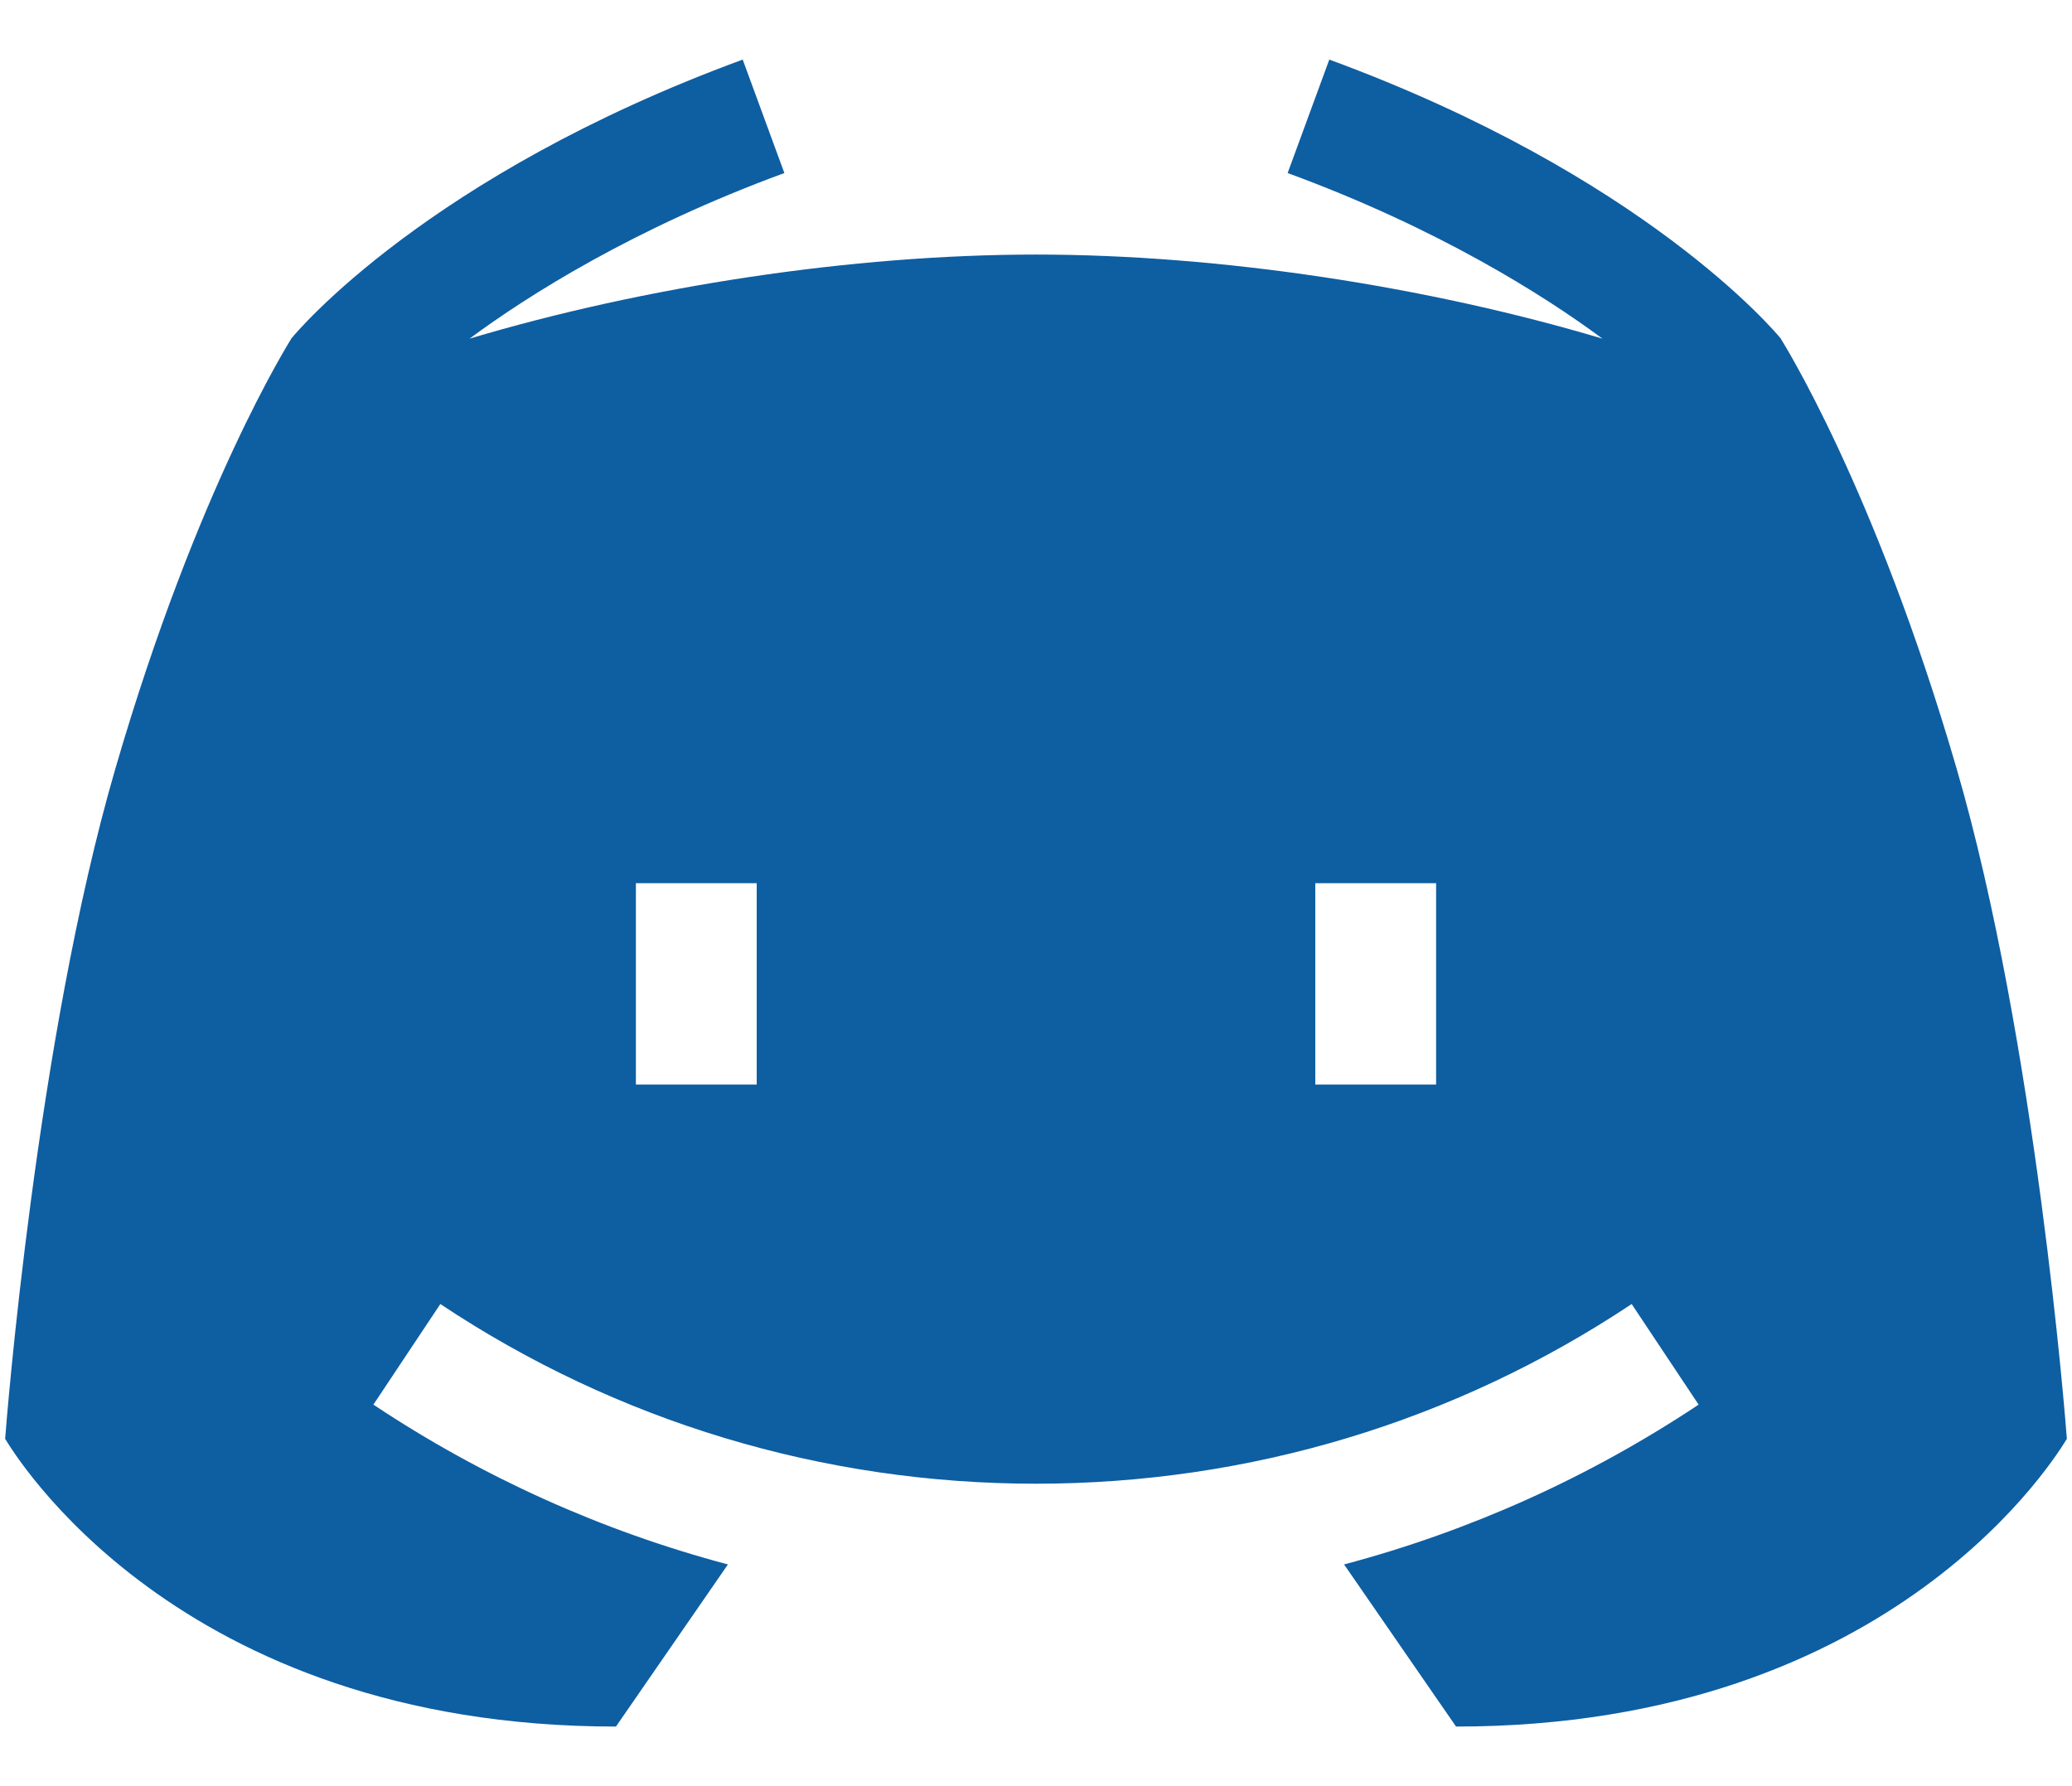 <svg width="29" height="25" viewBox="0 0 29 25" fill="#0e5ea2" xmlns="http://www.w3.org/2000/svg">
<path d="M27.385 10.757C26.237 6.811 24.942 4.772 24.921 4.735C24.847 4.645 23.016 2.455 18.605 0.834L18.022 2.422C20.121 3.192 21.61 4.133 22.428 4.74C19.984 4.01 17.076 3.563 14.5 3.563C11.924 3.563 9.016 4.01 6.572 4.74C7.39 4.133 8.879 3.192 10.978 2.422L10.395 0.834C5.984 2.455 4.153 4.645 4.08 4.735C4.059 4.772 2.763 6.811 1.615 10.757C0.508 14.559 0.088 19.924 0.072 20.139C0.171 20.294 2.439 24.166 8.621 24.166L10.188 21.897C8.433 21.431 6.759 20.68 5.226 19.66L6.163 18.252C8.635 19.898 11.518 20.767 14.5 20.767C17.482 20.767 20.365 19.898 22.837 18.252L23.774 19.66C22.241 20.68 20.567 21.431 18.812 21.897L20.379 24.166C26.561 24.166 28.829 20.294 28.928 20.139C28.913 19.924 28.492 14.559 27.385 10.757ZM10.591 15.18H8.9V12.362H10.591V15.18ZM20.1 15.18H18.409V12.362H20.1V15.18Z"/>
</svg>
